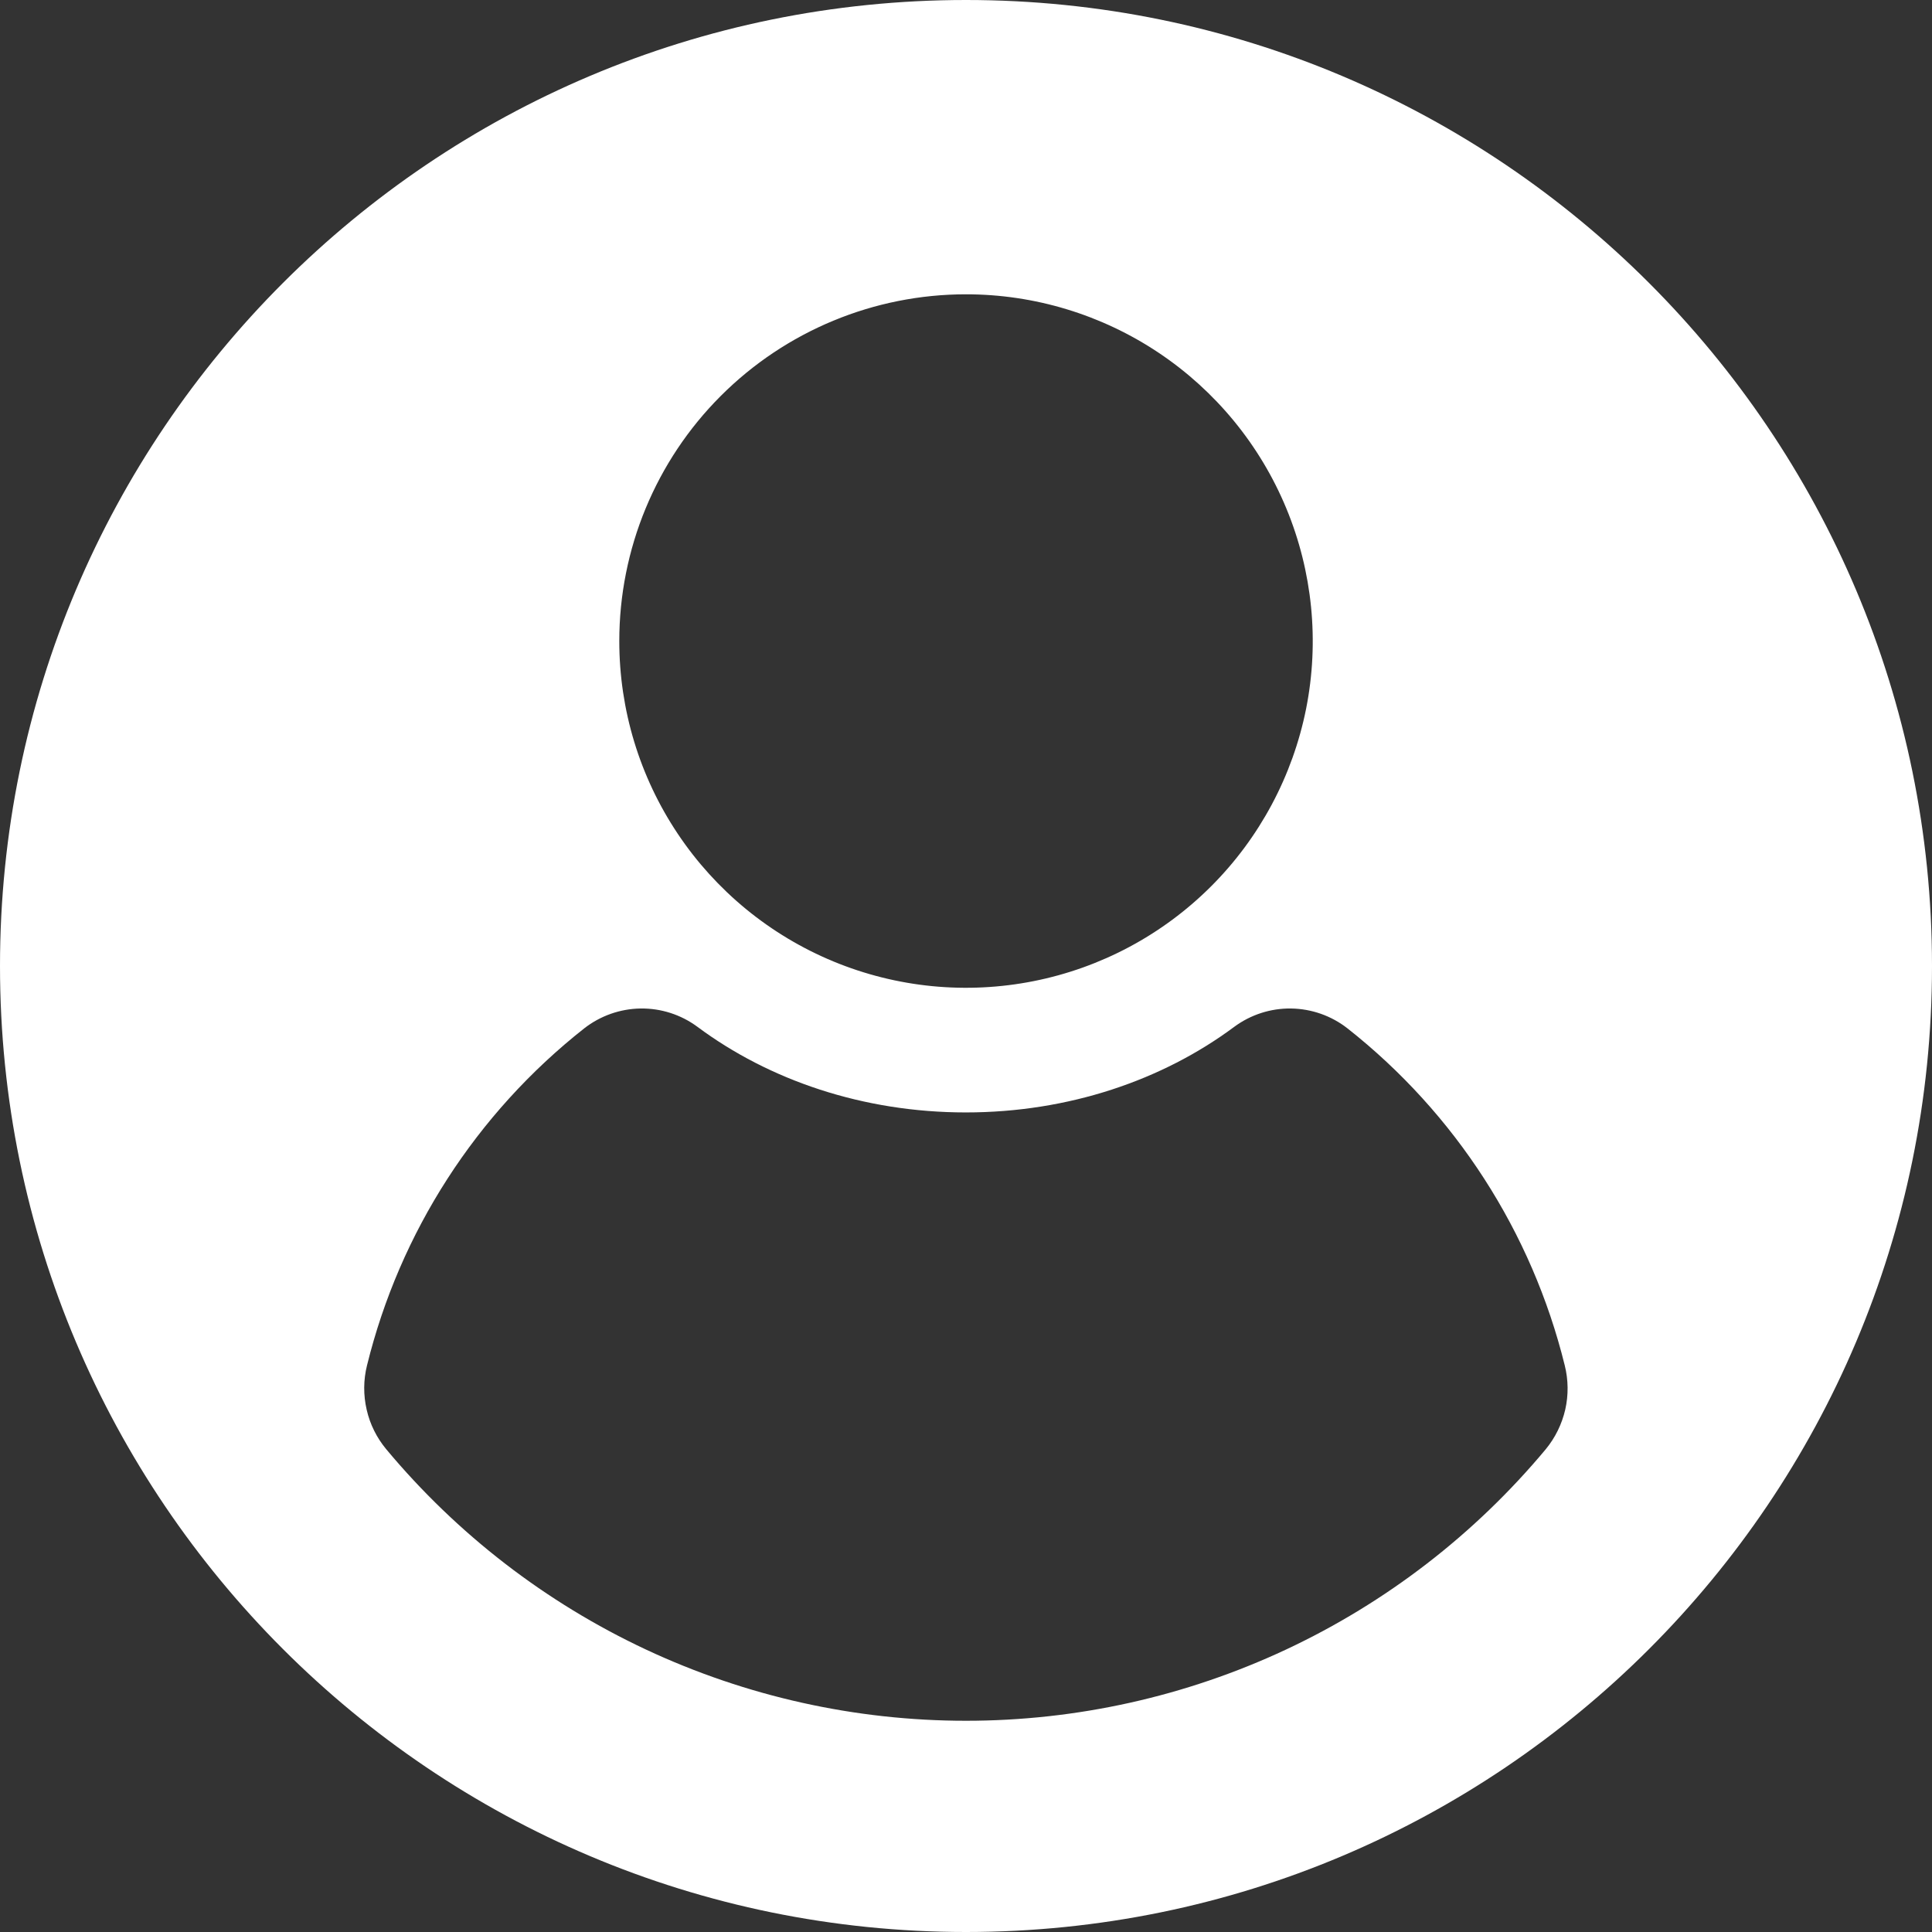 <svg width="24" height="24" viewBox="0 0 24 24" fill="none" xmlns="http://www.w3.org/2000/svg">
<rect x="0" y="0" width="24" height="24" fill="#333333" stroke="none"/>
<g clip-path="url(#clip0_791_10575)">
<path d="M12 0C5.373 0 0 5.373 0 12C0 18.627 5.373 24 12 24C18.627 24 24 18.627 24 12C24 5.373 18.627 0 12 0ZM12 3.656C12.852 3.656 13.685 3.909 14.393 4.382C15.101 4.855 15.653 5.528 15.979 6.315C16.305 7.102 16.391 7.968 16.225 8.804C16.058 9.639 15.648 10.407 15.046 11.009C14.443 11.612 13.676 12.022 12.84 12.188C12.005 12.354 11.139 12.269 10.352 11.943C9.565 11.617 8.892 11.065 8.419 10.357C7.945 9.648 7.693 8.816 7.693 7.964C7.693 6.821 8.146 5.726 8.954 4.918C9.762 4.11 10.858 3.656 12 3.656ZM19.201 18.004C18.321 19.059 17.22 19.908 15.976 20.491C14.731 21.074 13.374 21.376 12 21.376C10.626 21.376 9.269 21.074 8.024 20.491C6.78 19.908 5.679 19.059 4.799 18.004C4.68 17.861 4.596 17.693 4.555 17.512C4.513 17.331 4.514 17.142 4.559 16.962C4.967 15.305 5.916 13.832 7.257 12.775C7.457 12.619 7.702 12.532 7.956 12.528C8.21 12.524 8.459 12.604 8.663 12.755C9.554 13.418 10.721 13.819 11.998 13.819C13.275 13.819 14.442 13.418 15.333 12.755C15.538 12.604 15.786 12.524 16.04 12.528C16.294 12.532 16.54 12.619 16.739 12.775C18.08 13.832 19.029 15.305 19.438 16.962C19.483 17.142 19.485 17.33 19.444 17.511C19.402 17.692 19.319 17.861 19.201 18.004Z" fill="white"/>
</g>
<defs>
<clipPath id="clip0_791_10575">
<rect width="24" height="24" fill="white"/>
</clipPath>
</defs>
</svg>
